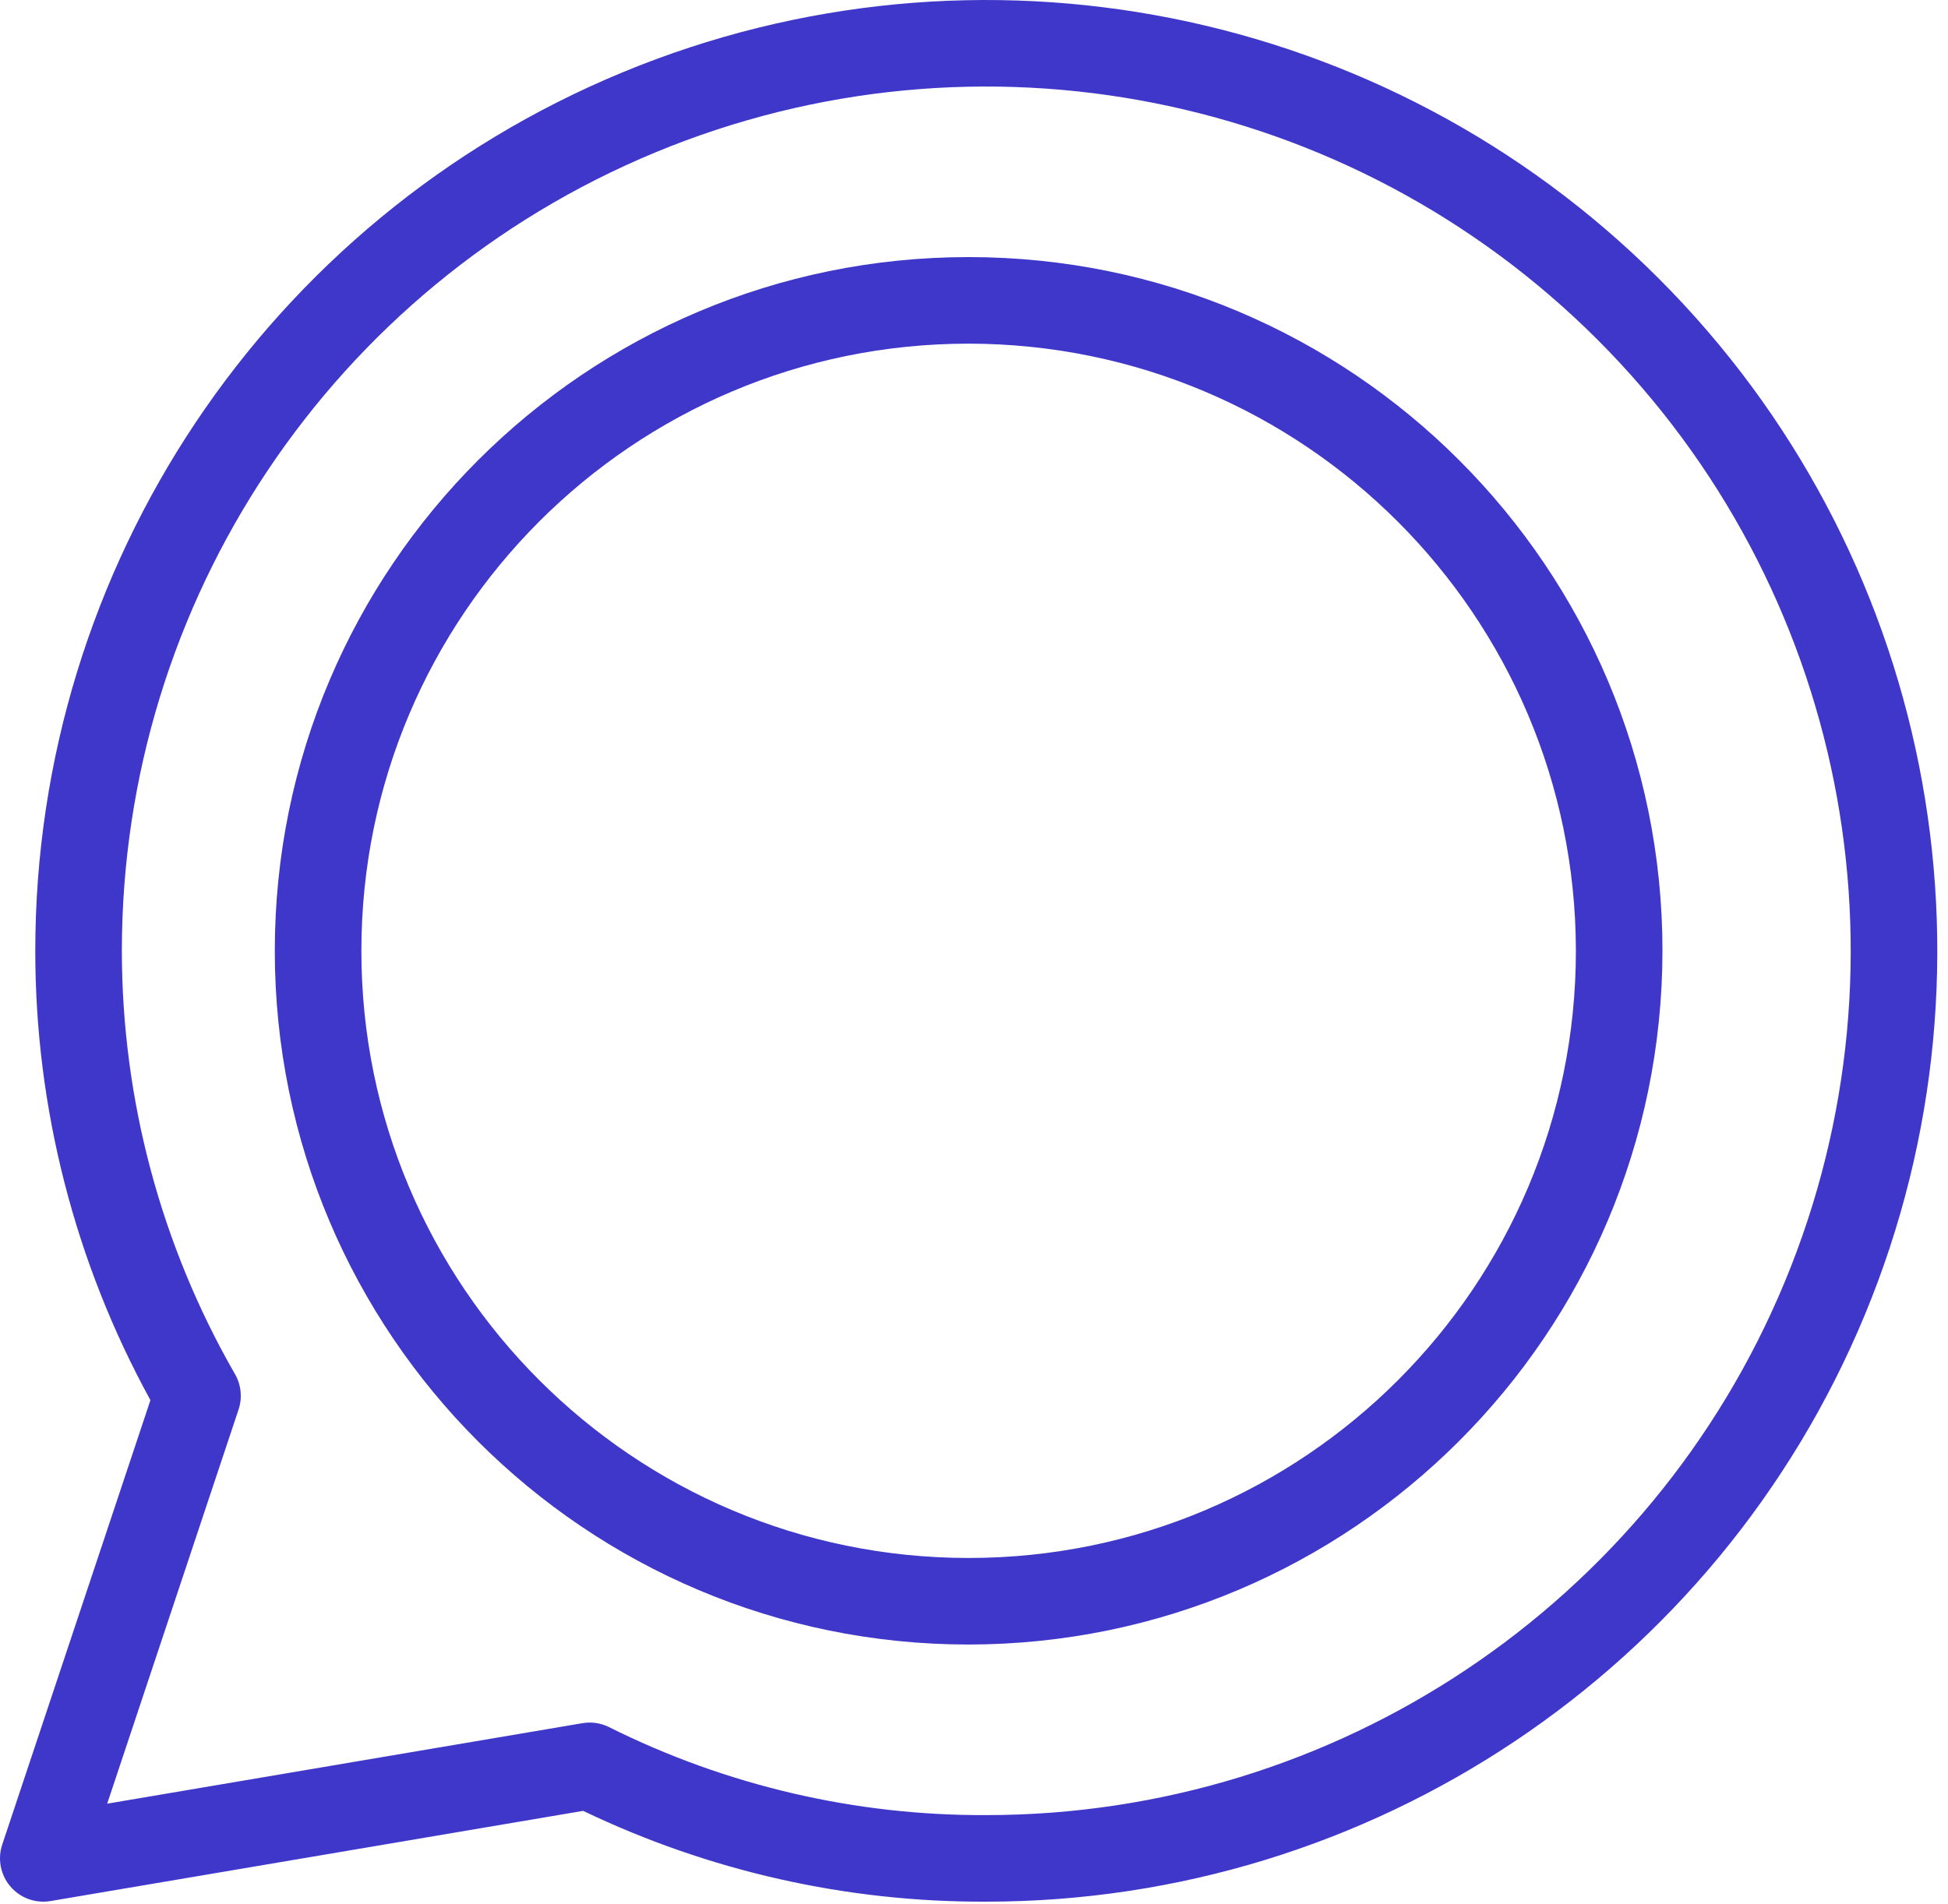 <svg width="45" height="44" viewBox="0 0 45 44" fill="none" xmlns="http://www.w3.org/2000/svg">
<path fill-rule="evenodd" clip-rule="evenodd" d="M0.189 43.522C0.377 43.783 0.679 43.938 1 43.938C1.056 43.938 1.112 43.933 1.167 43.924L13.471 41.84C16.377 43.234 19.561 43.952 22.783 43.938C31.669 43.938 39.679 38.585 43.08 30.376C46.48 22.167 44.601 12.718 38.318 6.435C32.035 0.152 22.586 -1.727 14.377 1.673C6.168 5.073 0.815 13.084 0.815 21.969C0.814 25.598 1.729 29.169 3.475 32.351L0.051 42.621C-0.05 42.926 0.001 43.261 0.189 43.522ZM14.069 39.905C13.93 39.836 13.777 39.8 13.622 39.8C13.566 39.8 13.51 39.805 13.455 39.814L2.476 41.674L5.511 32.567C5.601 32.298 5.572 32.004 5.433 31.757C3.719 28.779 2.817 25.404 2.815 21.969C2.815 13.892 7.68 6.611 15.142 3.52C22.604 0.429 31.193 2.138 36.904 7.849C42.615 13.56 44.323 22.149 41.232 29.611C38.141 37.073 30.86 41.938 22.783 41.938C19.759 41.952 16.775 41.256 14.069 39.905Z" fill="#3F37C9"/>
<path fill-rule="evenodd" clip-rule="evenodd" d="M6.348 21.969C6.348 30.821 13.524 37.997 22.376 37.997C31.224 37.987 38.394 30.817 38.404 21.969C38.404 13.117 31.228 5.94 22.376 5.94C13.524 5.94 6.348 13.117 6.348 21.969ZM8.348 21.969C8.348 14.221 14.628 7.94 22.376 7.94C30.12 7.949 36.396 14.225 36.404 21.969C36.404 29.716 30.124 35.997 22.376 35.997C14.628 35.997 8.348 29.716 8.348 21.969Z" fill="#3F37C9"/>
</svg>
